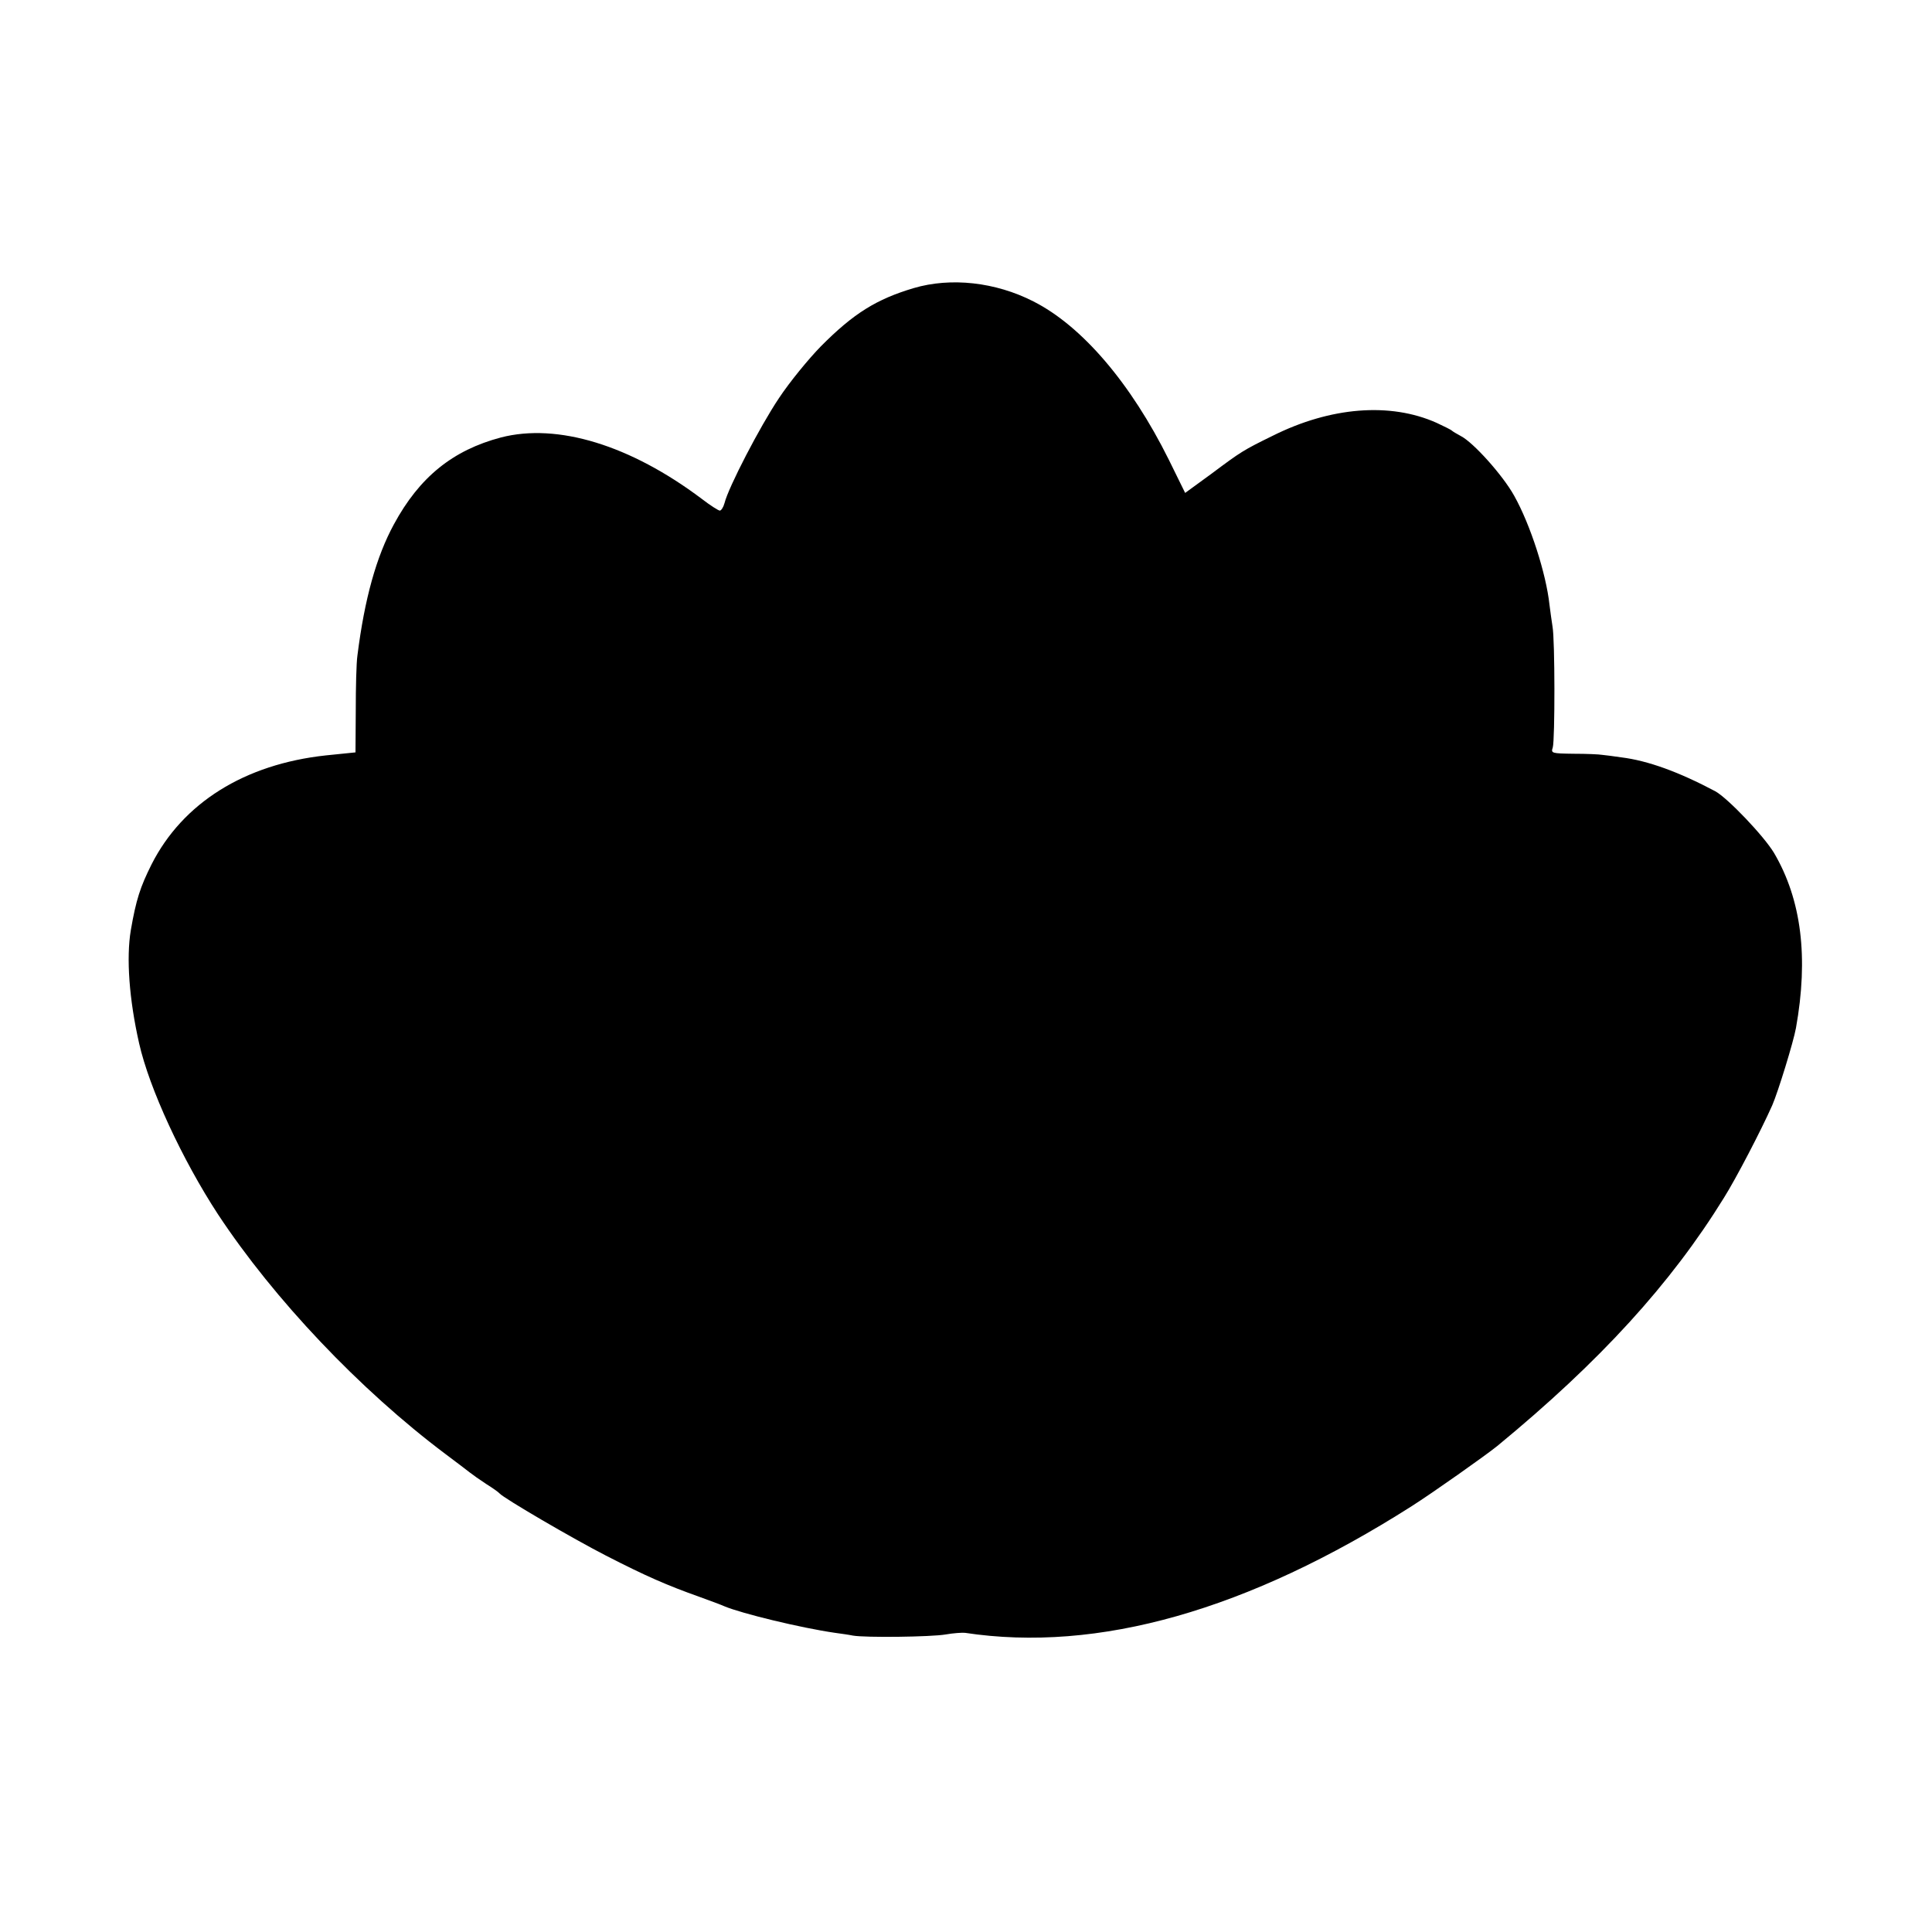 <?xml version="1.0" standalone="no"?>
<!DOCTYPE svg PUBLIC "-//W3C//DTD SVG 20010904//EN"
 "http://www.w3.org/TR/2001/REC-SVG-20010904/DTD/svg10.dtd">
<svg version="1.0" xmlns="http://www.w3.org/2000/svg"
 width="700pt" height="700pt" viewBox="0 0 700 700"
 preserveAspectRatio="xMidYMid meet">
<g transform="translate(0,700) scale(0.1,-0.1)"
fill="#000000" stroke="none">
<path d="M3310 5956 c-134 -40 -217 -91 -336 -211 -44 -45 -113 -129 -152
-188 -69 -103 -183 -323 -197 -380 -4 -15 -12 -27 -17 -27 -5 0 -35 19 -66 43
-258 194 -522 275 -727 222 -174 -46 -295 -143 -388 -315 -63 -116 -106 -268
-132 -475 -4 -27 -6 -118 -6 -200 l-1 -151 -108 -11 c-294 -32 -518 -172 -631
-395 -41 -82 -56 -128 -75 -238 -17 -101 -6 -251 30 -410 37 -164 156 -421
286 -620 202 -306 513 -635 825 -869 39 -29 78 -59 87 -66 10 -8 37 -27 60
-42 24 -15 45 -30 48 -34 16 -18 266 -164 385 -225 146 -75 222 -108 340 -150
39 -14 79 -29 90 -34 62 -26 276 -78 400 -96 22 -3 51 -7 65 -10 45 -8 284 -5
336 4 28 5 60 7 70 6 482 -73 1025 81 1619 459 77 49 268 184 310 218 372 306
629 588 821 899 44 70 135 245 175 335 21 48 77 230 86 280 46 256 20 465 -79
634 -37 62 -168 199 -213 224 -132 70 -244 111 -341 123 -27 4 -58 8 -69 9
-11 2 -57 4 -103 4 -81 1 -83 2 -76 23 8 28 8 391 -1 438 -3 19 -8 55 -11 79
-12 112 -69 290 -128 395 -41 74 -148 193 -193 216 -15 8 -30 17 -33 20 -3 3
-27 15 -55 28 -168 75 -384 58 -594 -47 -106 -52 -114 -57 -221 -137 l-96 -70
-59 120 c-138 278 -315 485 -491 574 -137 70 -299 88 -434 48z"/>
</g>
</svg>
